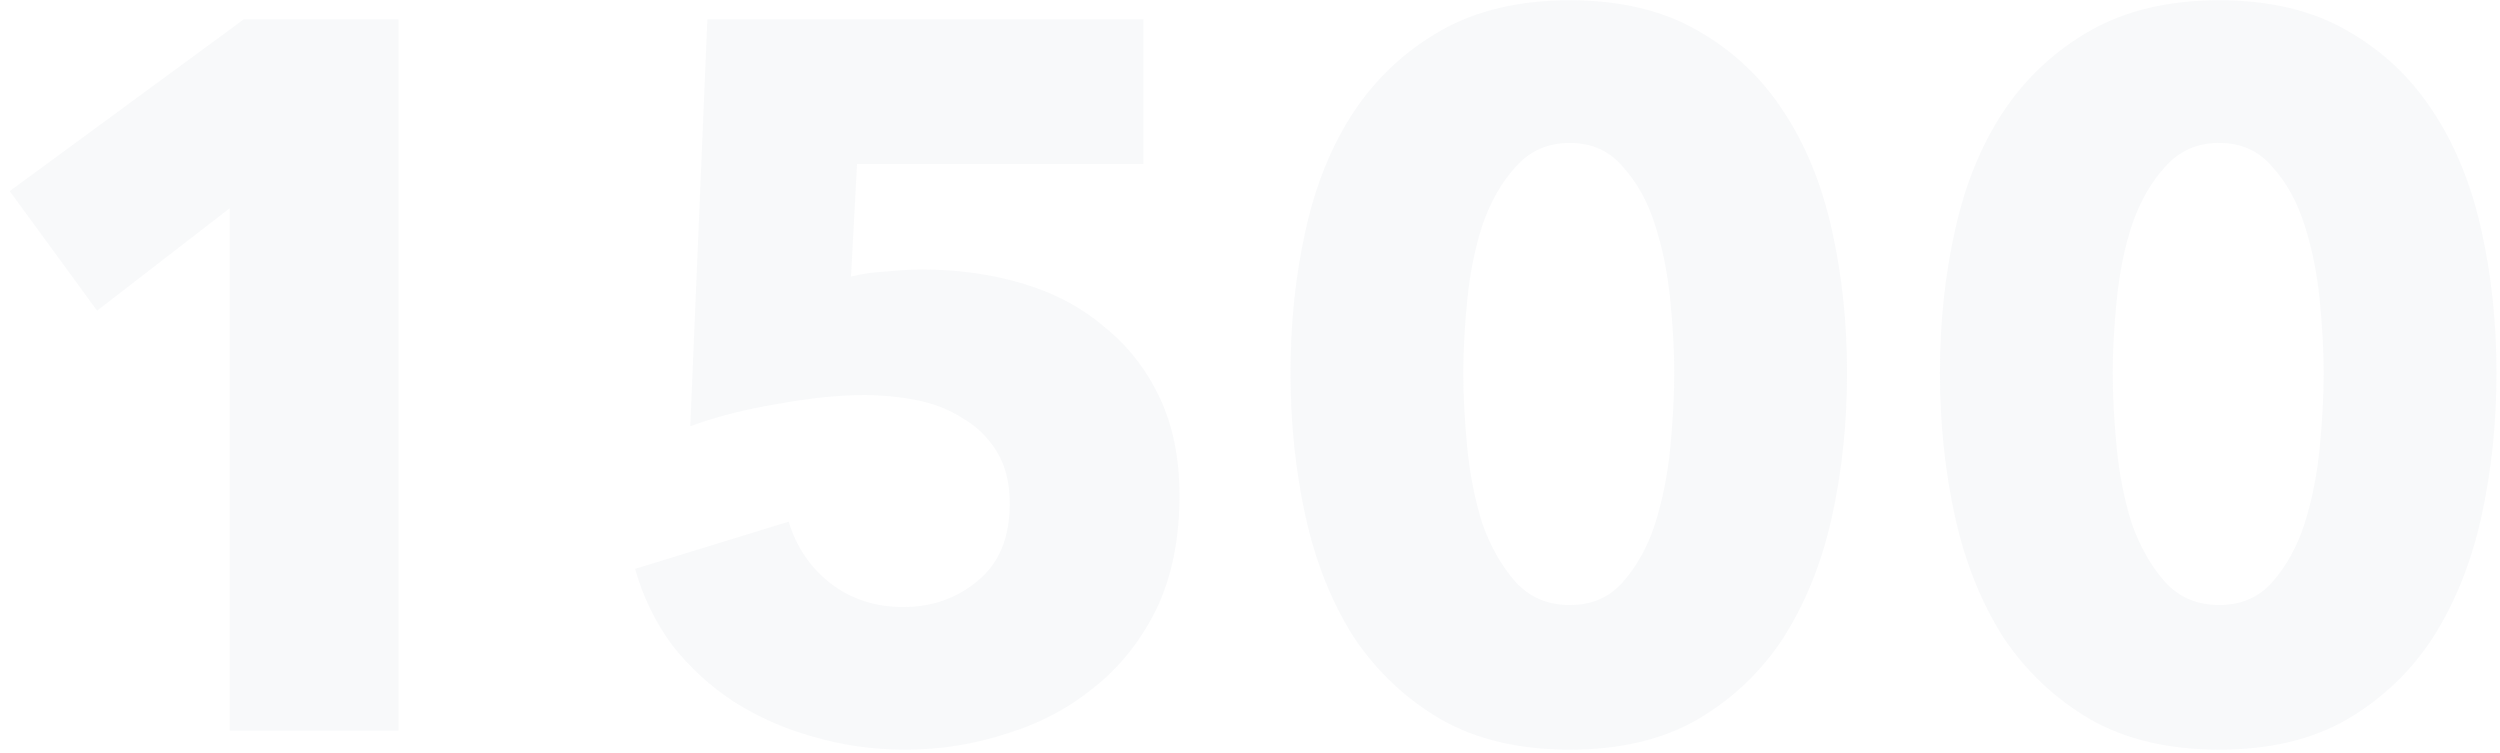 <?xml version="1.0" encoding="UTF-8"?> <svg xmlns="http://www.w3.org/2000/svg" width="219" height="66" viewBox="0 0 219 66" fill="none"> <path opacity="0.2" d="M20.123 64V18.24L8.507 27.216L0.851 16.744L21.355 1.696H34.907V64H20.123ZM103.325 43.408C103.325 47.221 102.651 50.536 101.301 53.352C99.952 56.109 98.133 58.397 95.845 60.216C93.616 62.035 91.064 63.384 88.189 64.264C85.315 65.203 82.352 65.672 79.301 65.672C76.485 65.672 73.787 65.291 71.205 64.528C68.683 63.824 66.365 62.797 64.253 61.448C62.2 60.099 60.411 58.456 58.885 56.52C57.419 54.525 56.333 52.296 55.629 49.832L69.093 45.696C69.739 47.867 70.941 49.656 72.701 51.064C74.52 52.472 76.661 53.176 79.125 53.176C81.648 53.176 83.819 52.413 85.637 50.888C87.515 49.363 88.453 47.104 88.453 44.112C88.453 42.293 88.072 40.768 87.309 39.536C86.547 38.304 85.549 37.336 84.317 36.632C83.144 35.869 81.795 35.341 80.269 35.048C78.744 34.755 77.219 34.608 75.693 34.608C73.464 34.608 70.912 34.872 68.037 35.4C65.221 35.869 62.699 36.515 60.469 37.336L61.965 1.696H100.157V14.368H75.077L74.549 24.224C75.488 23.989 76.515 23.843 77.629 23.784C78.803 23.667 79.859 23.608 80.797 23.608C83.907 23.608 86.84 24.019 89.597 24.84C92.355 25.661 94.731 26.923 96.725 28.624C98.779 30.267 100.392 32.32 101.565 34.784C102.739 37.248 103.325 40.123 103.325 43.408ZM161.8 32.672C161.8 37.072 161.36 41.267 160.48 45.256C159.6 49.245 158.192 52.765 156.256 55.816C154.32 58.808 151.797 61.213 148.688 63.032C145.637 64.792 141.912 65.672 137.512 65.672C133.112 65.672 129.357 64.792 126.248 63.032C123.139 61.213 120.587 58.808 118.592 55.816C116.656 52.765 115.248 49.245 114.368 45.256C113.488 41.267 113.048 37.072 113.048 32.672C113.048 28.272 113.488 24.107 114.368 20.176C115.248 16.187 116.656 12.725 118.592 9.792C120.587 6.8 123.139 4.424 126.248 2.664C129.357 0.904 133.112 0.024 137.512 0.024C141.912 0.024 145.637 0.904 148.688 2.664C151.797 4.424 154.32 6.8 156.256 9.792C158.192 12.725 159.6 16.187 160.48 20.176C161.36 24.107 161.8 28.272 161.8 32.672ZM146.664 32.672C146.664 30.736 146.547 28.595 146.312 26.248C146.077 23.901 145.637 21.731 144.992 19.736C144.347 17.683 143.408 15.981 142.176 14.632C141.003 13.224 139.448 12.52 137.512 12.52C135.576 12.52 133.992 13.224 132.76 14.632C131.528 15.981 130.56 17.683 129.856 19.736C129.211 21.731 128.771 23.901 128.536 26.248C128.301 28.595 128.184 30.736 128.184 32.672C128.184 34.667 128.301 36.867 128.536 39.272C128.771 41.619 129.211 43.819 129.856 45.872C130.56 47.867 131.528 49.568 132.76 50.976C133.992 52.325 135.576 53 137.512 53C139.448 53 141.003 52.325 142.176 50.976C143.408 49.568 144.347 47.867 144.992 45.872C145.637 43.819 146.077 41.619 146.312 39.272C146.547 36.867 146.664 34.667 146.664 32.672ZM218.691 32.672C218.691 37.072 218.251 41.267 217.371 45.256C216.491 49.245 215.083 52.765 213.147 55.816C211.211 58.808 208.688 61.213 205.579 63.032C202.528 64.792 198.803 65.672 194.403 65.672C190.003 65.672 186.248 64.792 183.139 63.032C180.029 61.213 177.477 58.808 175.483 55.816C173.547 52.765 172.139 49.245 171.259 45.256C170.379 41.267 169.939 37.072 169.939 32.672C169.939 28.272 170.379 24.107 171.259 20.176C172.139 16.187 173.547 12.725 175.483 9.792C177.477 6.8 180.029 4.424 183.139 2.664C186.248 0.904 190.003 0.024 194.403 0.024C198.803 0.024 202.528 0.904 205.579 2.664C208.688 4.424 211.211 6.8 213.147 9.792C215.083 12.725 216.491 16.187 217.371 20.176C218.251 24.107 218.691 28.272 218.691 32.672ZM203.555 32.672C203.555 30.736 203.437 28.595 203.203 26.248C202.968 23.901 202.528 21.731 201.883 19.736C201.237 17.683 200.299 15.981 199.067 14.632C197.893 13.224 196.339 12.52 194.403 12.52C192.467 12.52 190.883 13.224 189.651 14.632C188.419 15.981 187.451 17.683 186.747 19.736C186.101 21.731 185.661 23.901 185.427 26.248C185.192 28.595 185.075 30.736 185.075 32.672C185.075 34.667 185.192 36.867 185.427 39.272C185.661 41.619 186.101 43.819 186.747 45.872C187.451 47.867 188.419 49.568 189.651 50.976C190.883 52.325 192.467 53 194.403 53C196.339 53 197.893 52.325 199.067 50.976C200.299 49.568 201.237 47.867 201.883 45.872C202.528 43.819 202.968 41.619 203.203 39.272C203.437 36.867 203.555 34.667 203.555 32.672Z" fill="#DEE3E6"></path> </svg> 